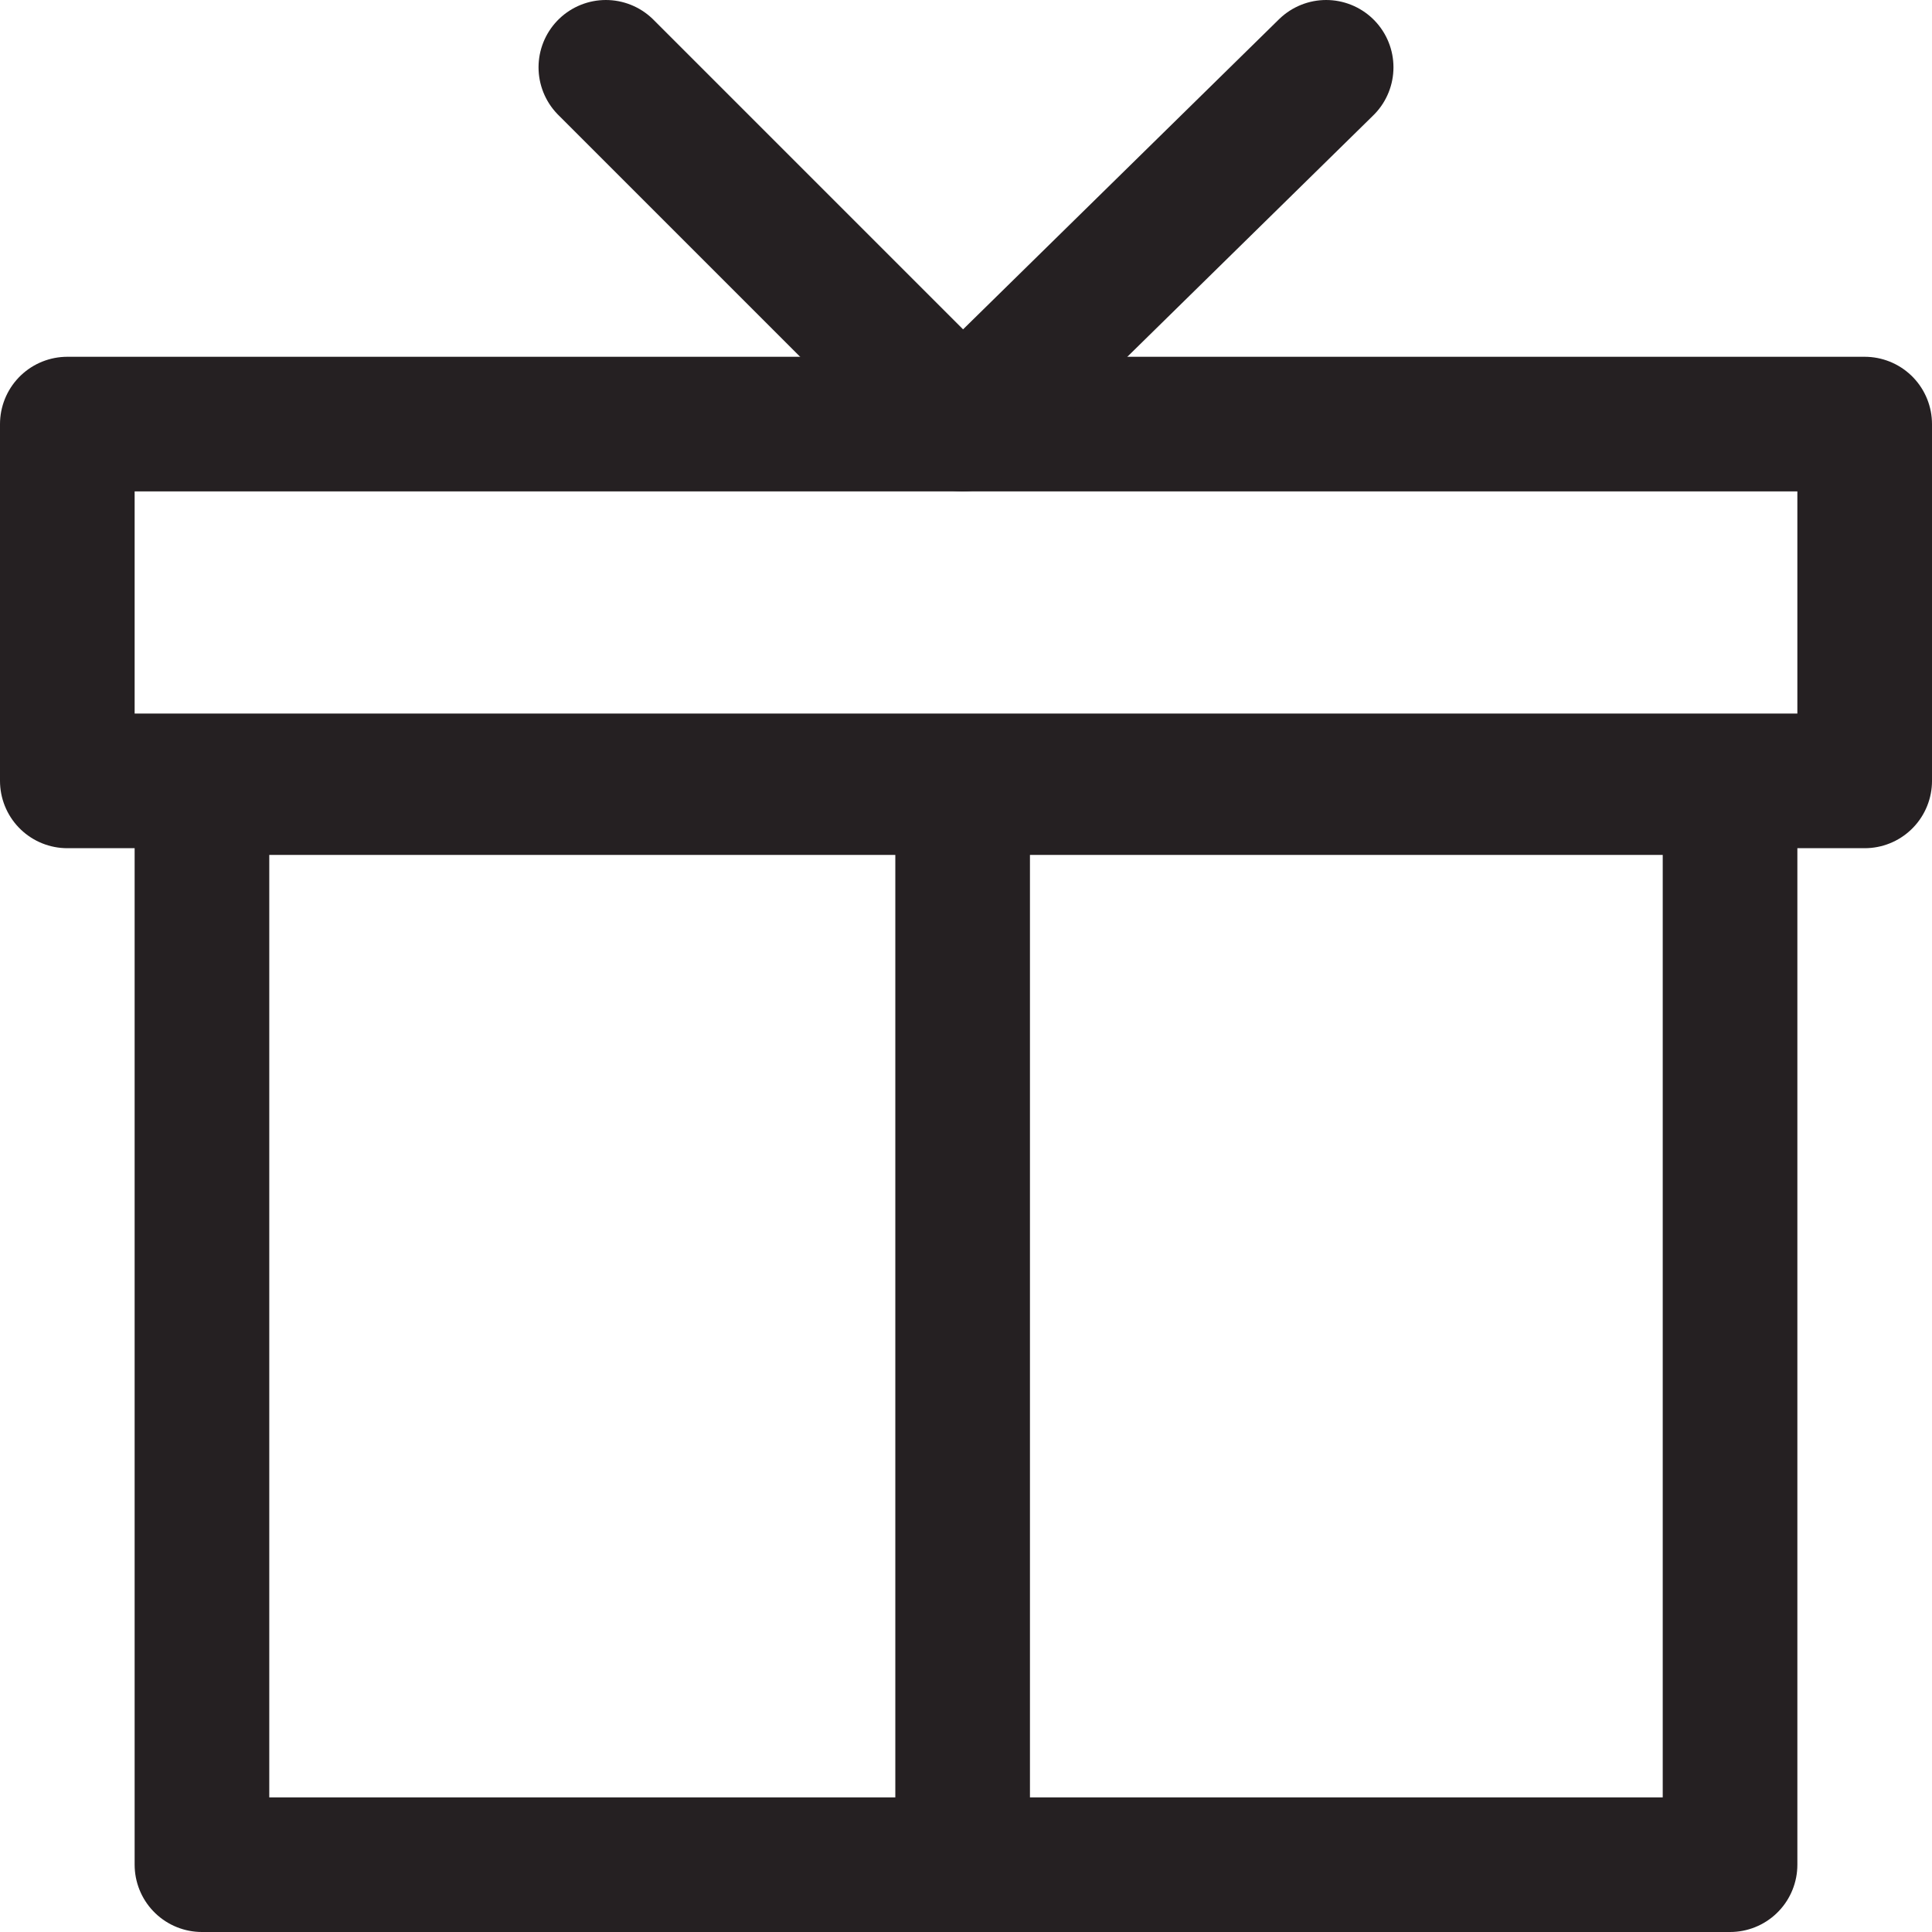 <?xml version="1.0" encoding="utf-8"?>
<!-- Generator: Adobe Illustrator 26.0.0, SVG Export Plug-In . SVG Version: 6.00 Build 0)  -->
<svg version="1.1" id="Layer_1" xmlns="http://www.w3.org/2000/svg" xmlns:xlink="http://www.w3.org/1999/xlink" x="0px" y="0px"
	 viewBox="0 0 28.7 28.7" style="enable-background:new 0 0 28.7 28.7;" xml:space="preserve">
<style type="text/css">
	.st0{fill:none;stroke:#252022;stroke-width:2;stroke-linecap:round;stroke-linejoin:round;}
	.st1{fill:none;stroke:#252022;stroke-width:2;stroke-linejoin:round;}
</style>
<path class="st0" d="M25.7,27.7v-16H3v16H25.7z"/>
<path class="st0" d="M14.3,27.7v-16"/>
<path class="st1" d="M27.7,6.3H1v5.3h26.7V6.3z"/>
<path class="st0" d="M9,1l5.3,5.3L19.7,1"/>
</svg>
